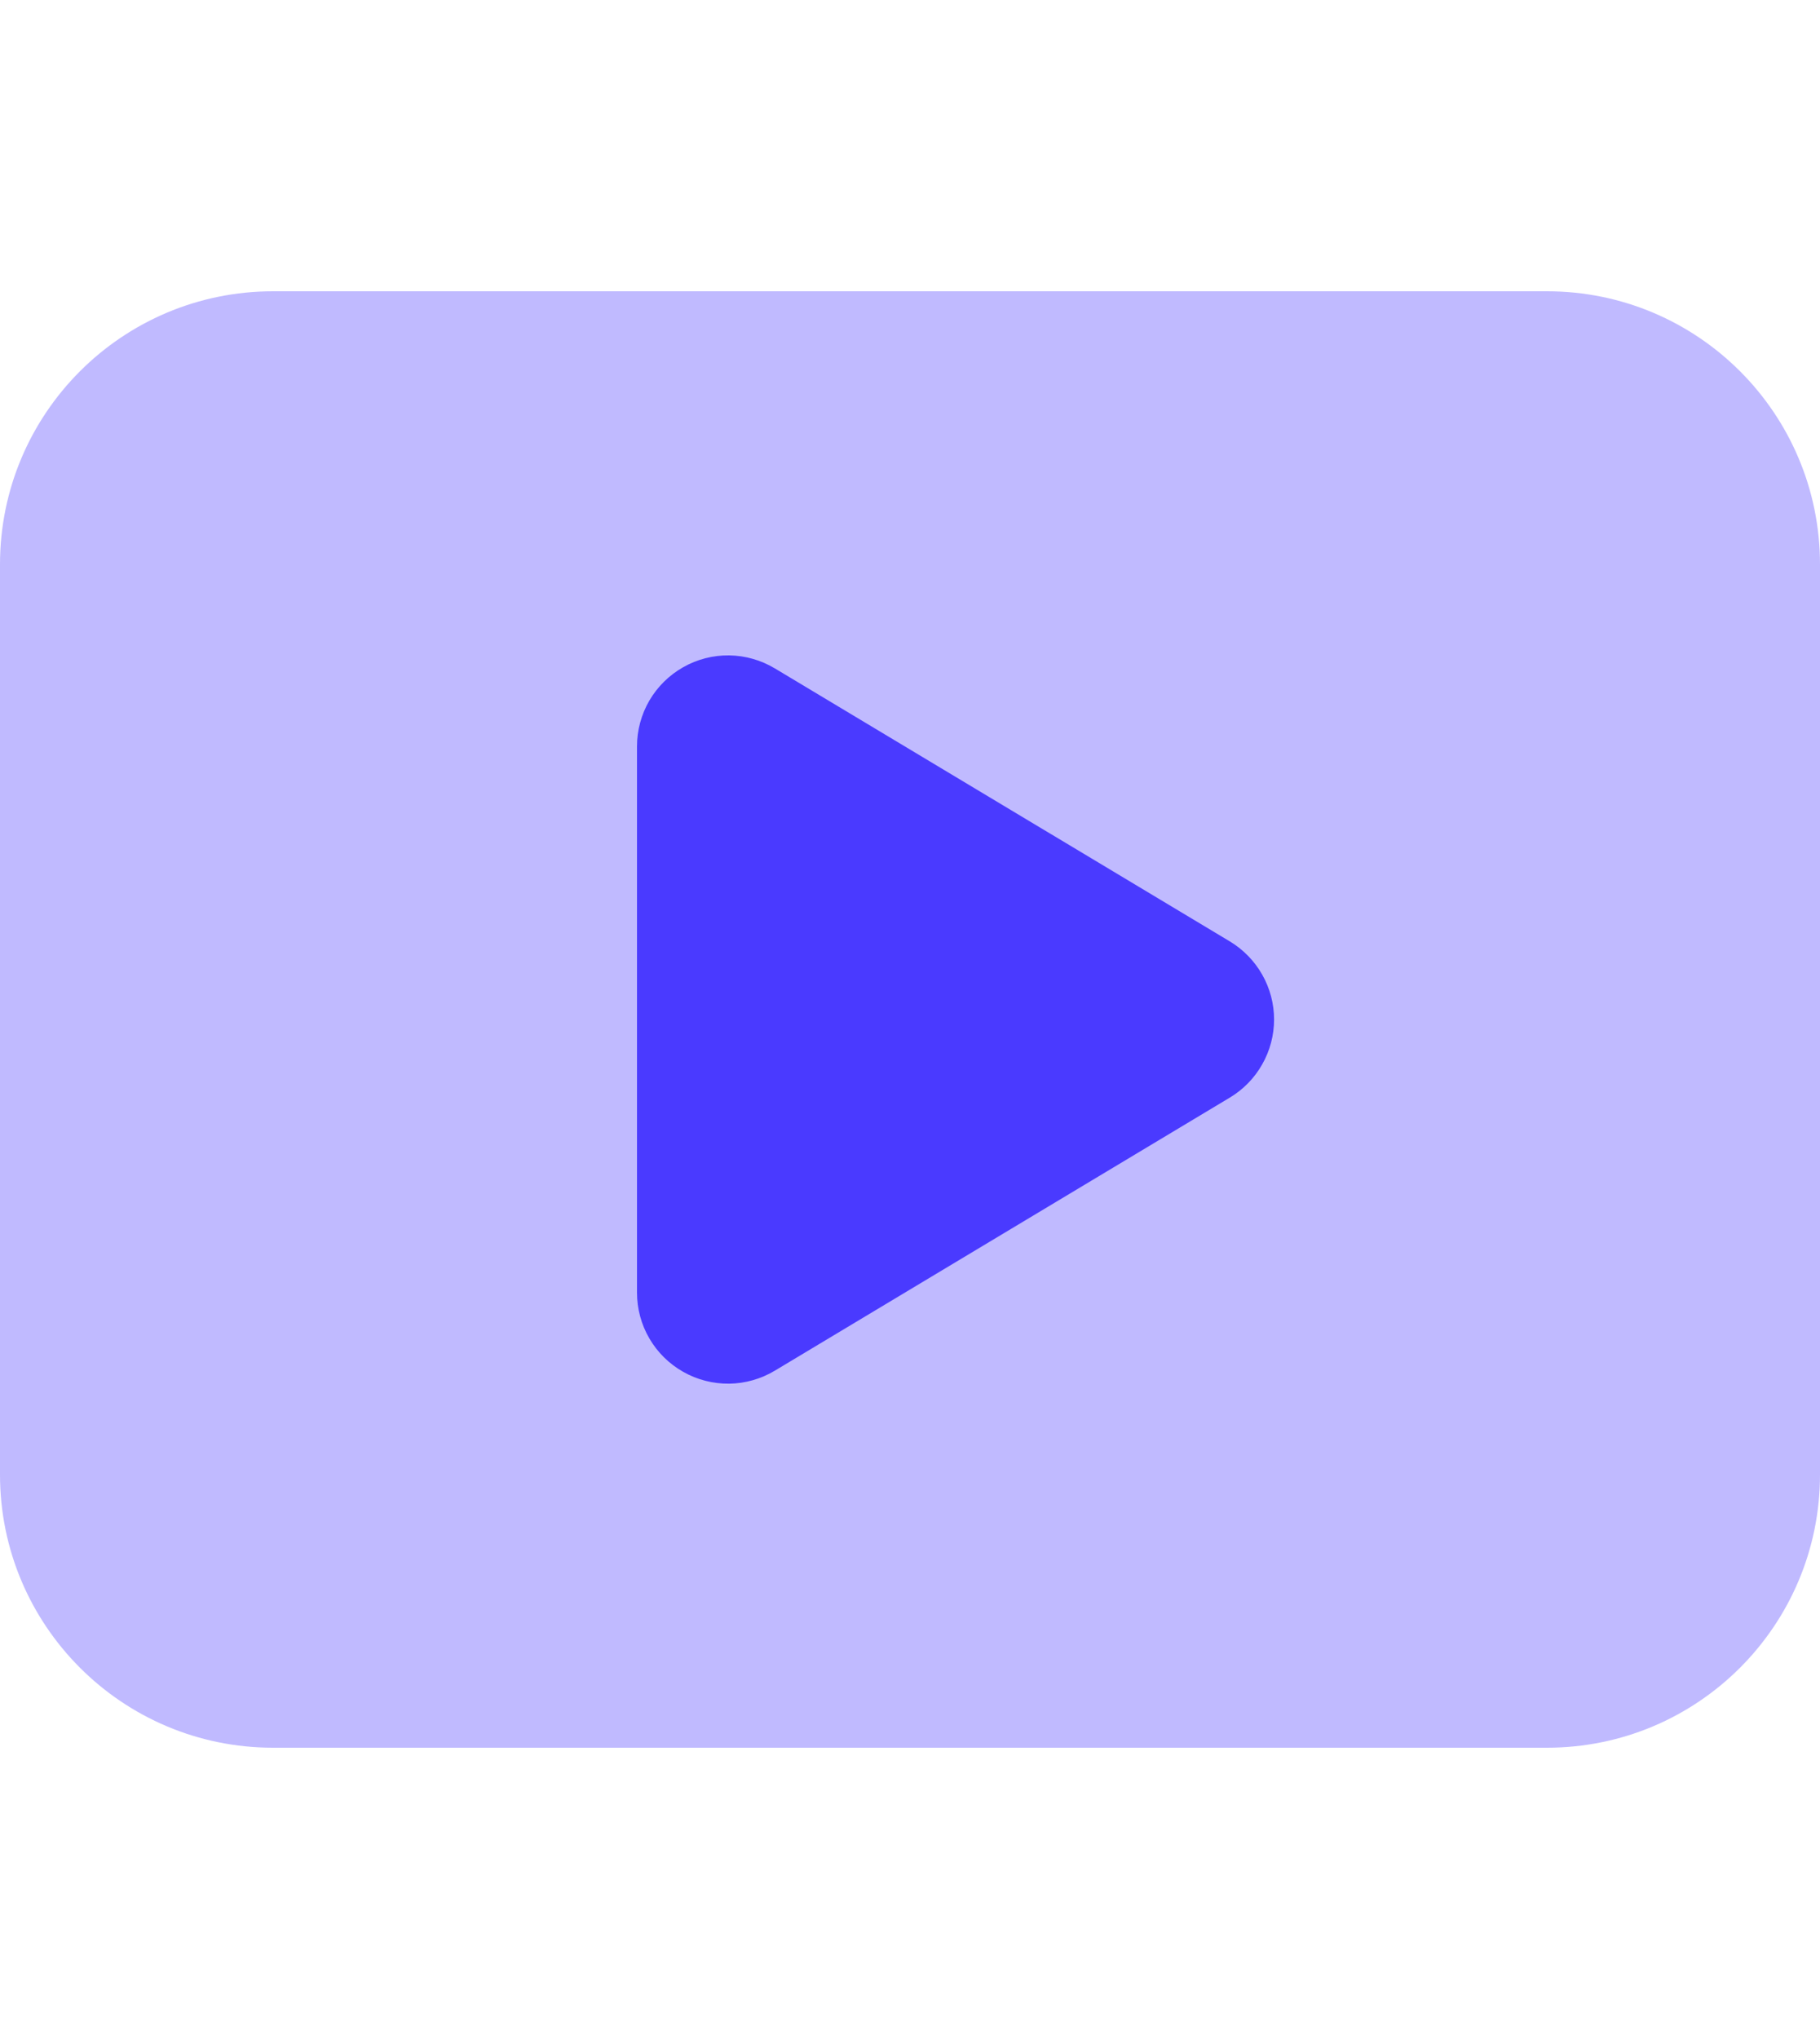 <svg width="25" height="28" viewBox="0 0 25 28" fill="none" xmlns="http://www.w3.org/2000/svg">
<path opacity="0.35" d="M21.25 4H3.75C1.679 4 0 5.679 0 7.75V20.25C0 22.321 1.679 24 3.75 24H21.25C23.321 24 25 22.321 25 20.25V7.75C25 5.679 23.321 4 21.25 4Z" fill="#4A3AFF"/>
<path d="M16.894 12.928L10.644 9.179C10.454 9.065 10.238 9.003 10.016 9C9.795 8.997 9.577 9.053 9.385 9.162C9.192 9.271 9.032 9.429 8.92 9.62C8.809 9.811 8.75 10.028 8.75 10.25V17.75C8.75 17.971 8.808 18.189 8.92 18.38C9.031 18.571 9.191 18.729 9.384 18.838C9.577 18.948 9.795 19.003 10.016 19.001C10.237 18.998 10.454 18.936 10.644 18.822L16.894 15.072C17.079 14.961 17.232 14.804 17.338 14.616C17.445 14.428 17.501 14.216 17.501 14C17.501 13.784 17.445 13.572 17.338 13.384C17.232 13.197 17.079 13.04 16.894 12.928Z" fill="#4A3AFF"/>
</svg>
